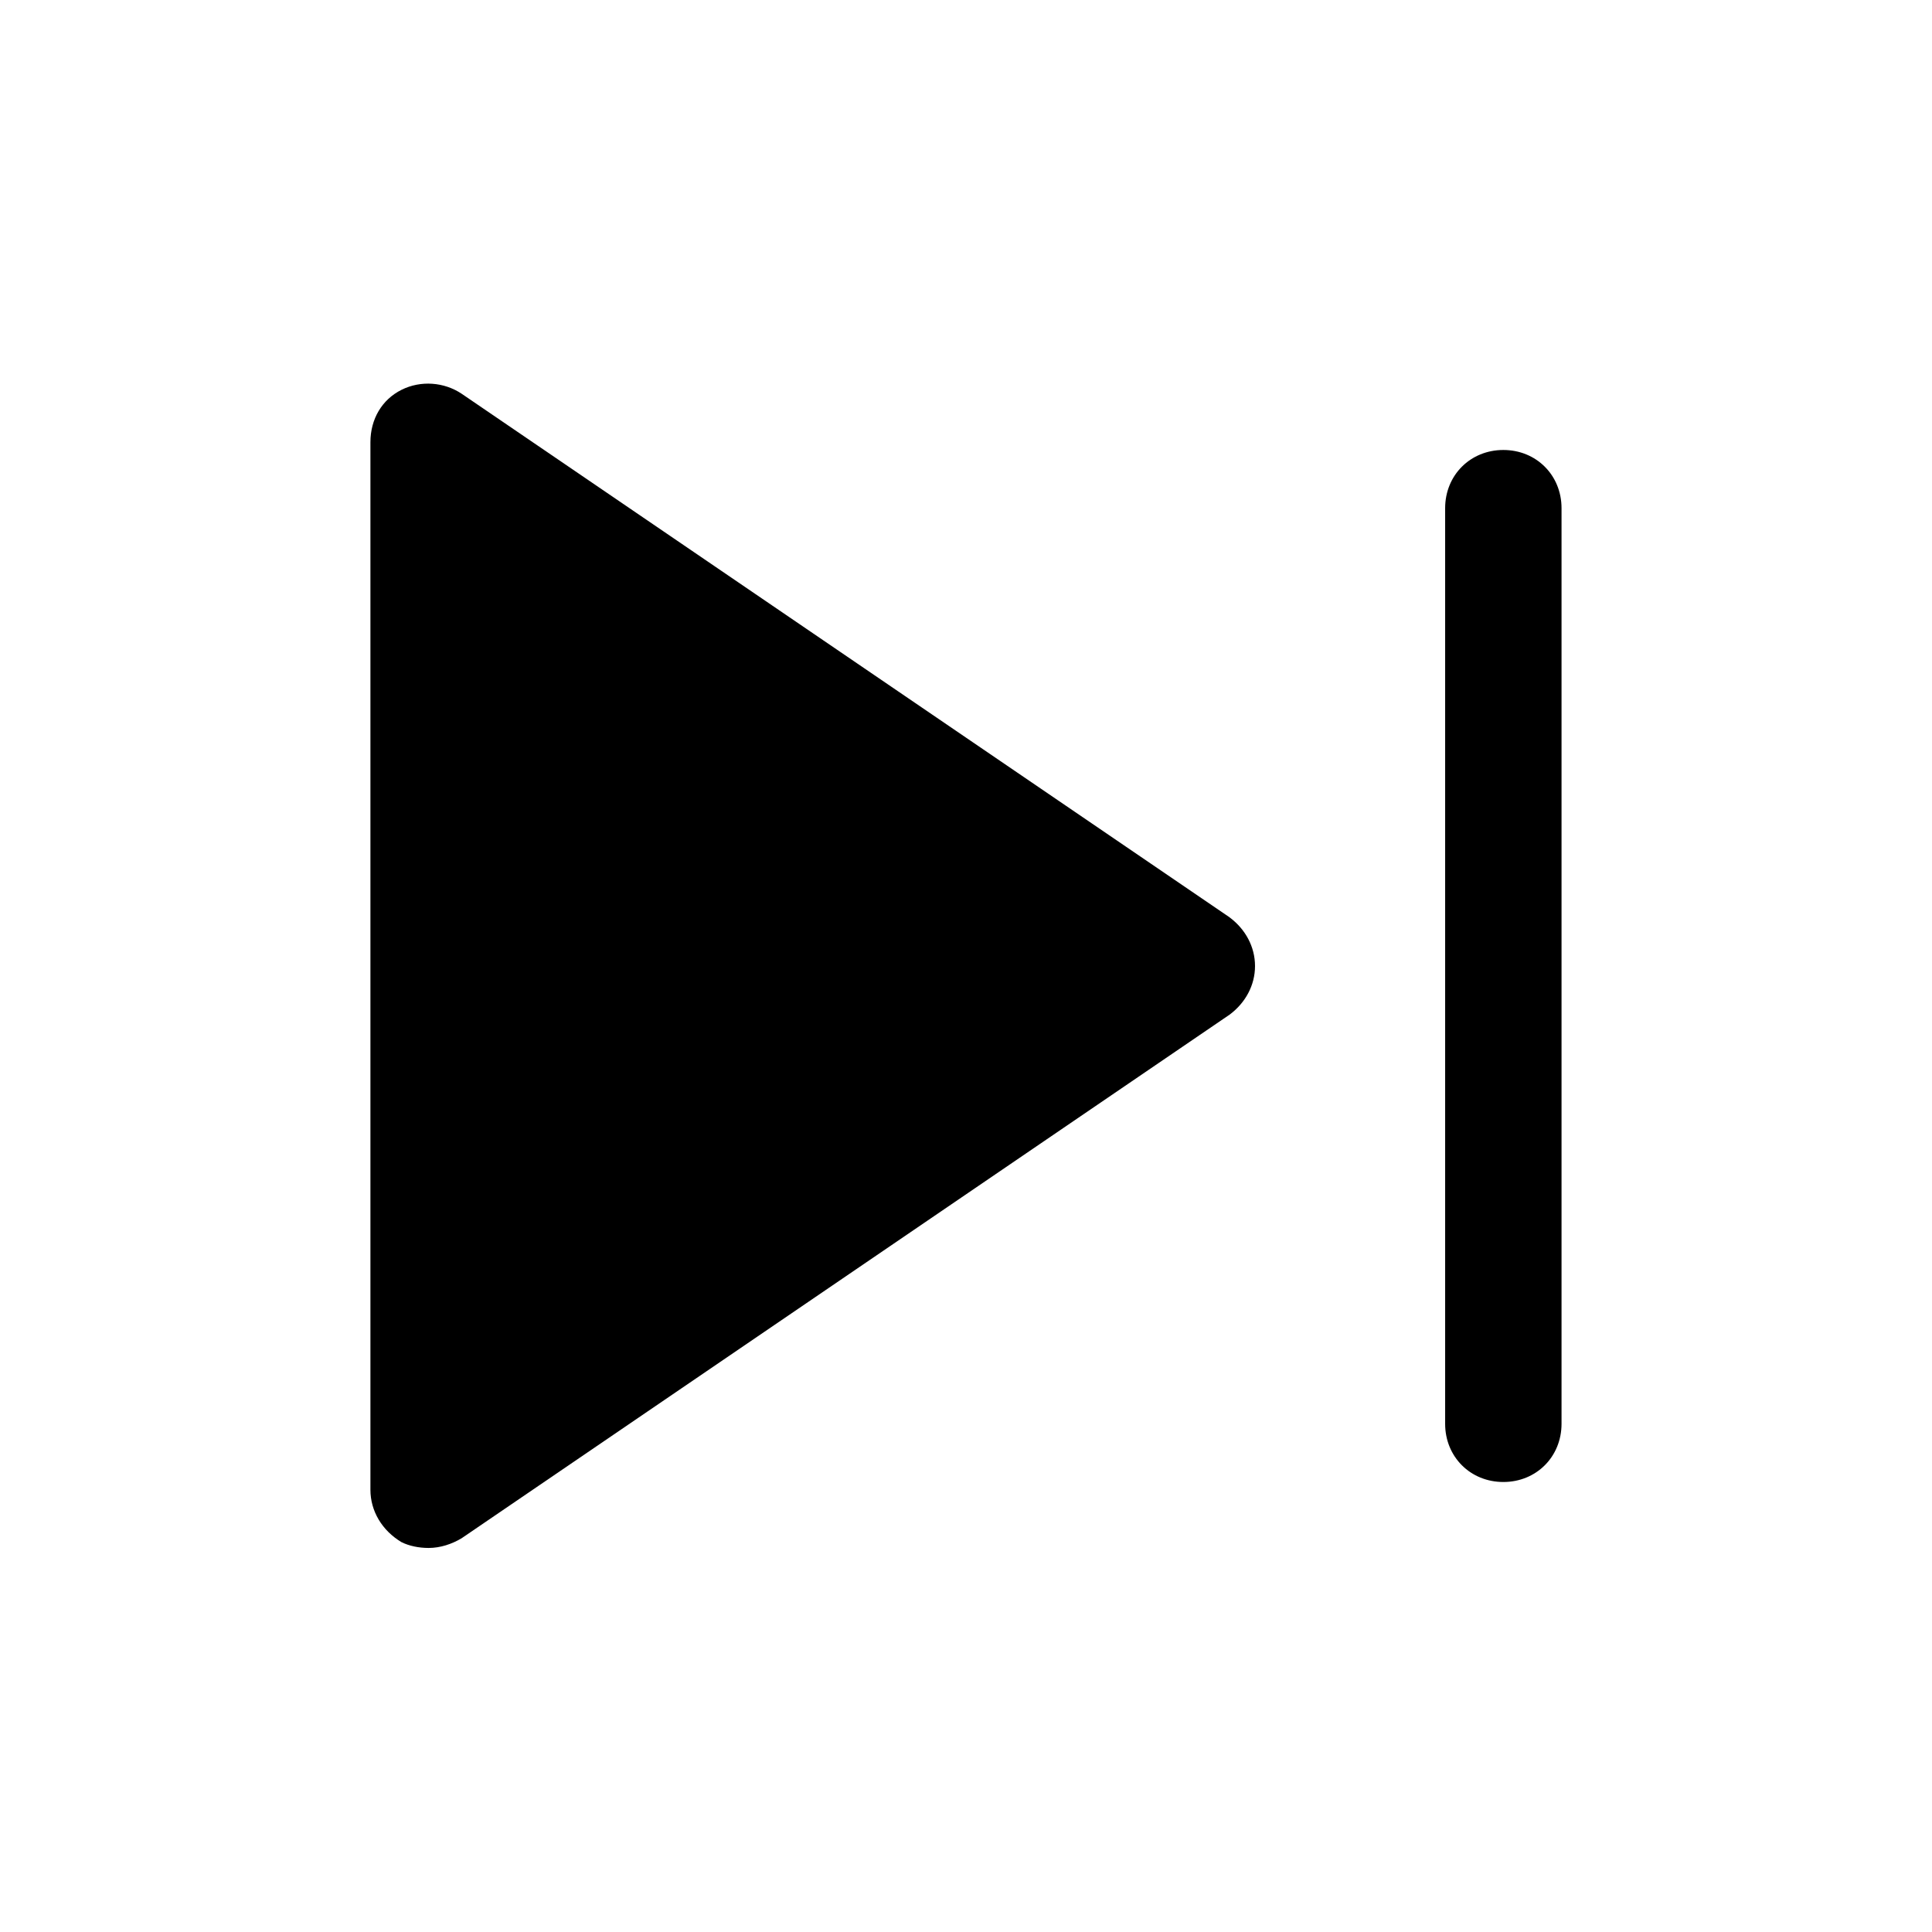 <?xml version="1.0" encoding="UTF-8"?>
<!-- Uploaded to: ICON Repo, www.svgrepo.com, Generator: ICON Repo Mixer Tools -->
<svg fill="#000000" width="800px" height="800px" version="1.1" viewBox="144 144 512 512" xmlns="http://www.w3.org/2000/svg">
 <g>
  <path d="m469.91 387.14-203.58-138.8c-4.625-3.086-10.797-3.598-15.938-1.027-5.141 2.57-8.227 7.711-8.227 13.879v277.61c0 5.656 3.086 10.797 8.227 13.879 2.055 1.027 4.625 1.543 7.199 1.543 3.086 0 6.168-1.027 8.738-2.57l203.58-138.8c4.113-3.086 6.684-7.711 6.684-12.852-0.004-5.137-2.574-9.766-6.688-12.852z"/>
  <path d="m542.4 263.25c-8.738 0-15.422 6.684-15.422 15.422v242.65c0 8.738 6.684 15.422 15.422 15.422 8.738 0 15.422-6.684 15.422-15.422v-242.65c0-8.738-6.684-15.422-15.422-15.422z"/>
 </g>
</svg>